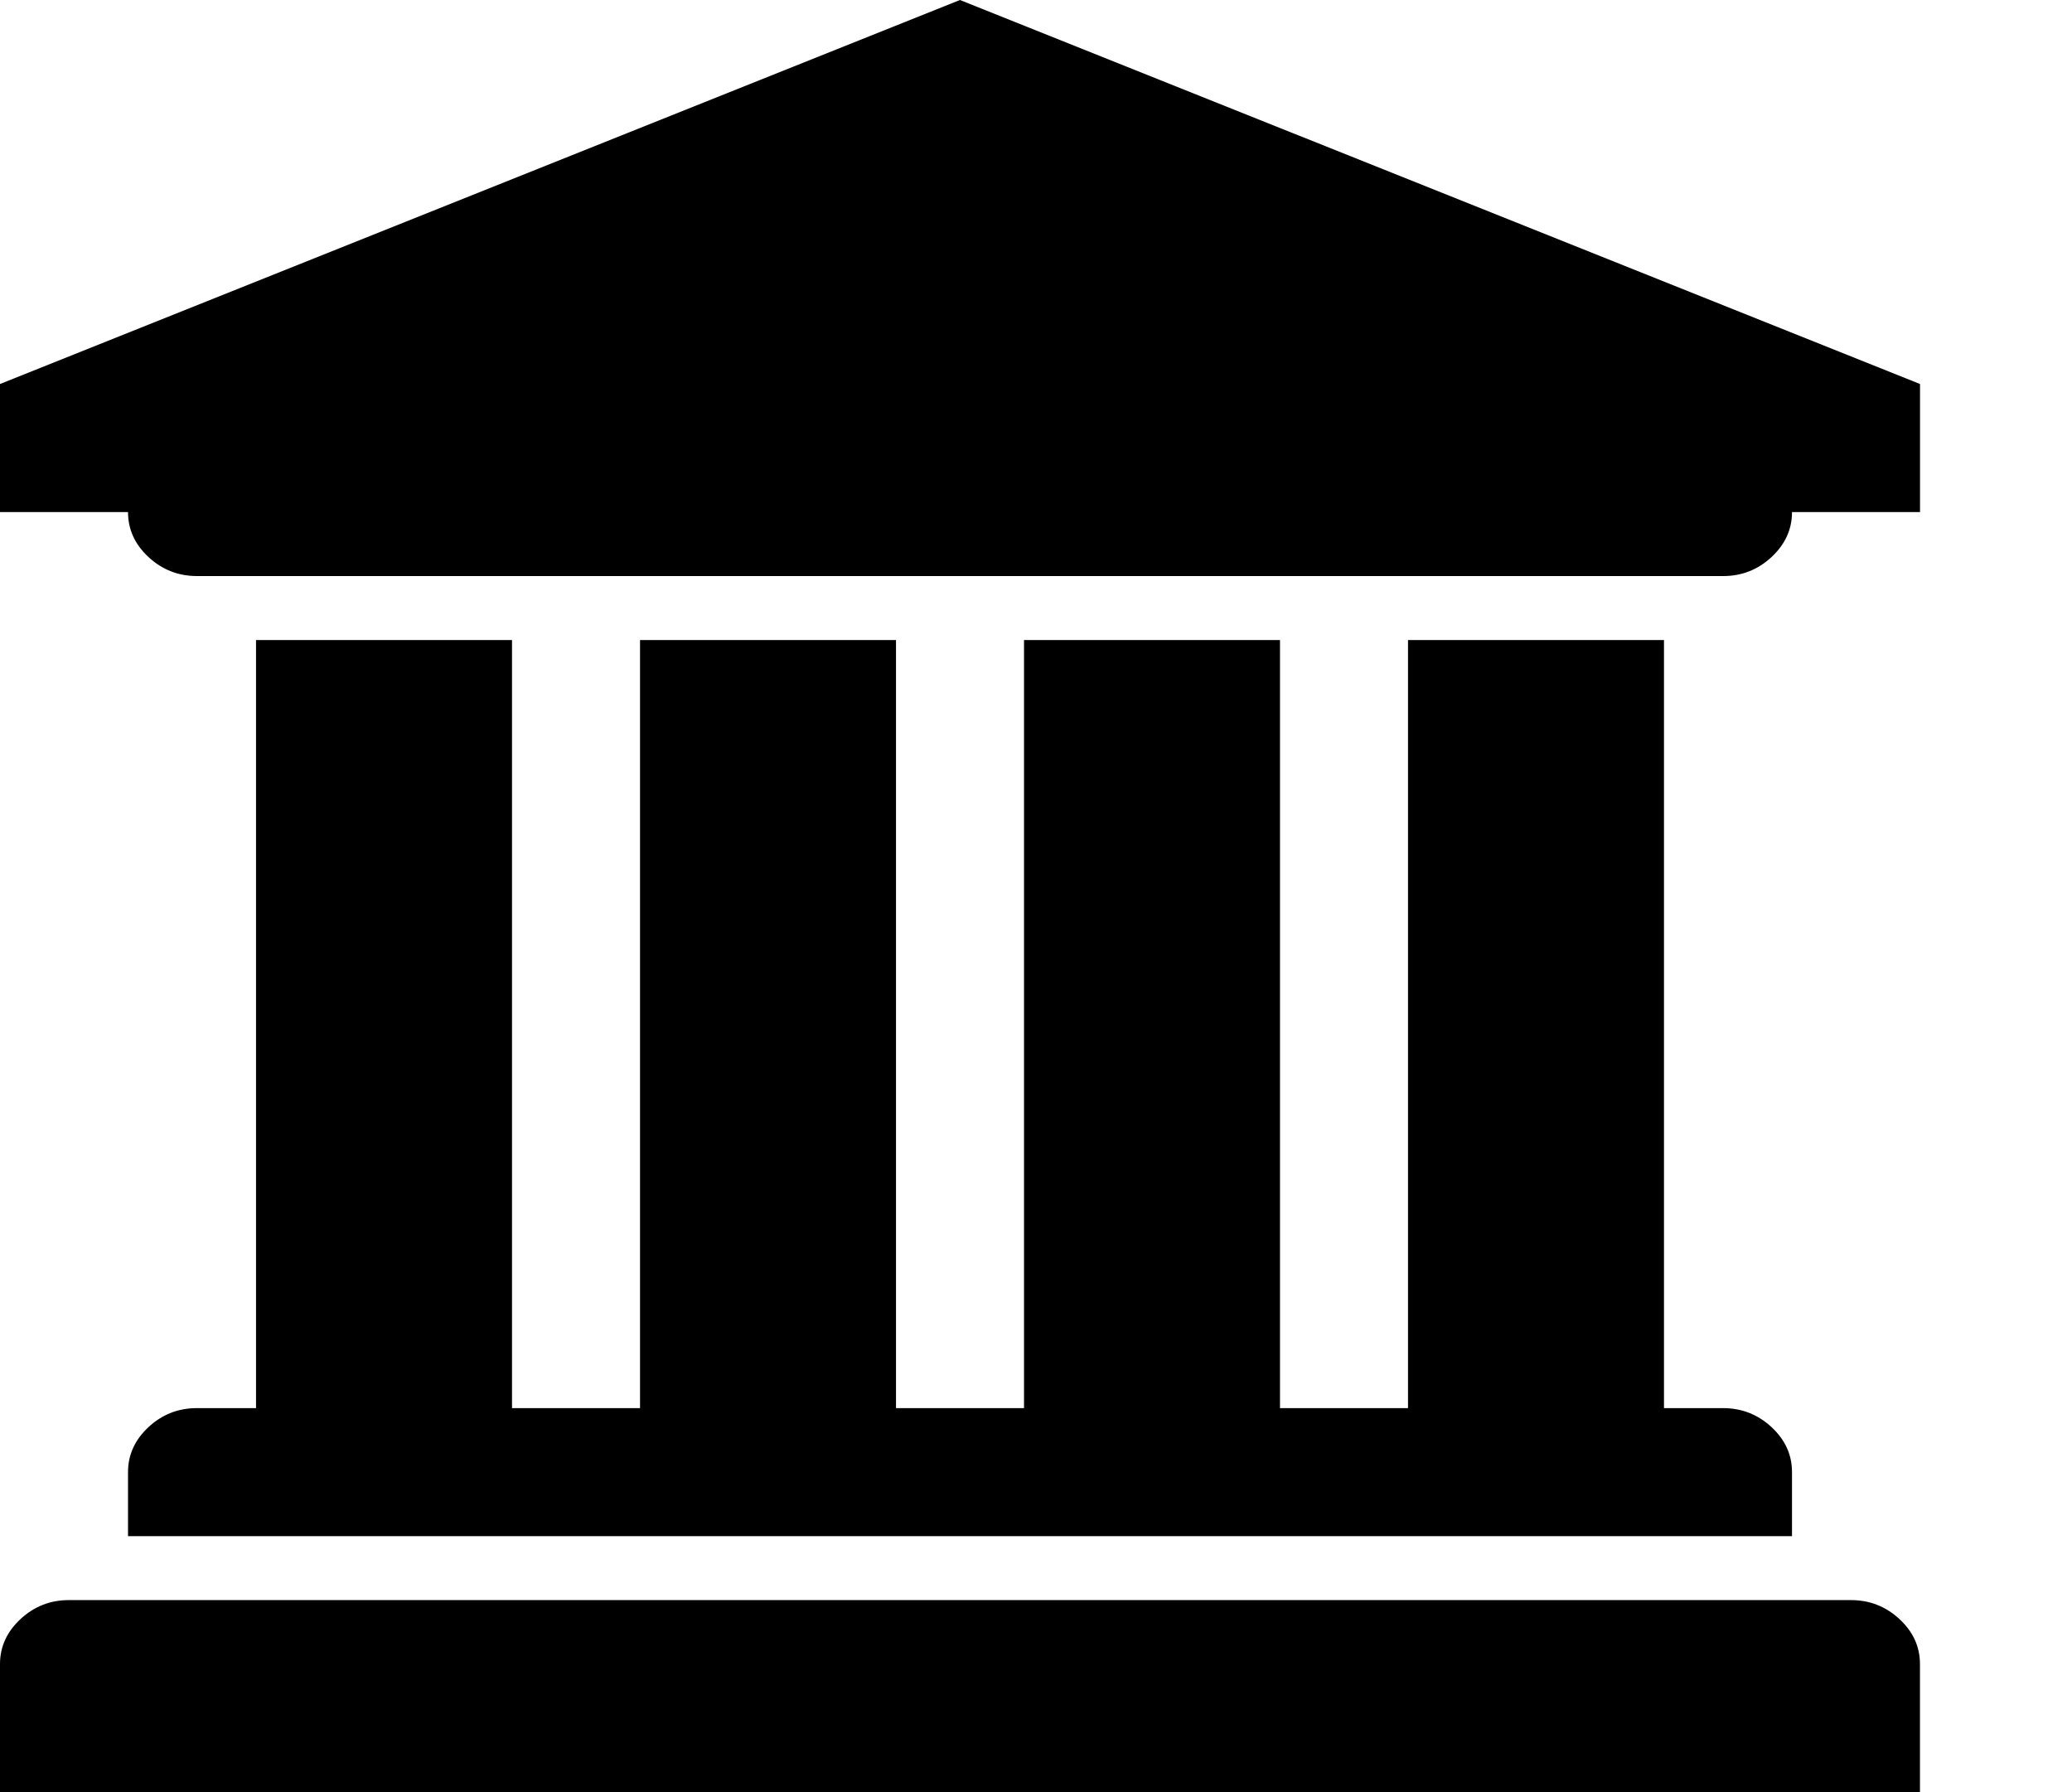 <?xml version="1.0" encoding="utf-8"?>
<!DOCTYPE svg PUBLIC "-//W3C//DTD SVG 1.1//EN" "http://www.w3.org/Graphics/SVG/1.1/DTD/svg11.dtd">
<svg version="1.1" xmlns="http://www.w3.org/2000/svg" xmlns:xlink="http://www.w3.org/1999/xlink" width="37" height="32" viewBox="0 0 37 32">

	<path d="M0 29.714q0-0.464 0.366-0.804t0.866-0.339h31.821q0.5 0 0.866 0.339t0.366 0.804v2.286h-34.286v-2.286zM0 9.143v-2.286l17.143-6.857 17.143 6.857v2.286h-2.286q0 0.464-0.366 0.804t-0.866 0.339h-27.25q-0.5 0-0.866-0.339t-0.366-0.804h-2.286zM2.286 27.429v-1.143q0-0.464 0.366-0.804t0.866-0.339h1.054v-13.714h4.571v13.714h2.286v-13.714h4.571v13.714h2.286v-13.714h4.571v13.714h2.286v-13.714h4.571v13.714h1.054q0.5 0 0.866 0.339t0.366 0.804v1.143h-29.714z"></path>
</svg>
